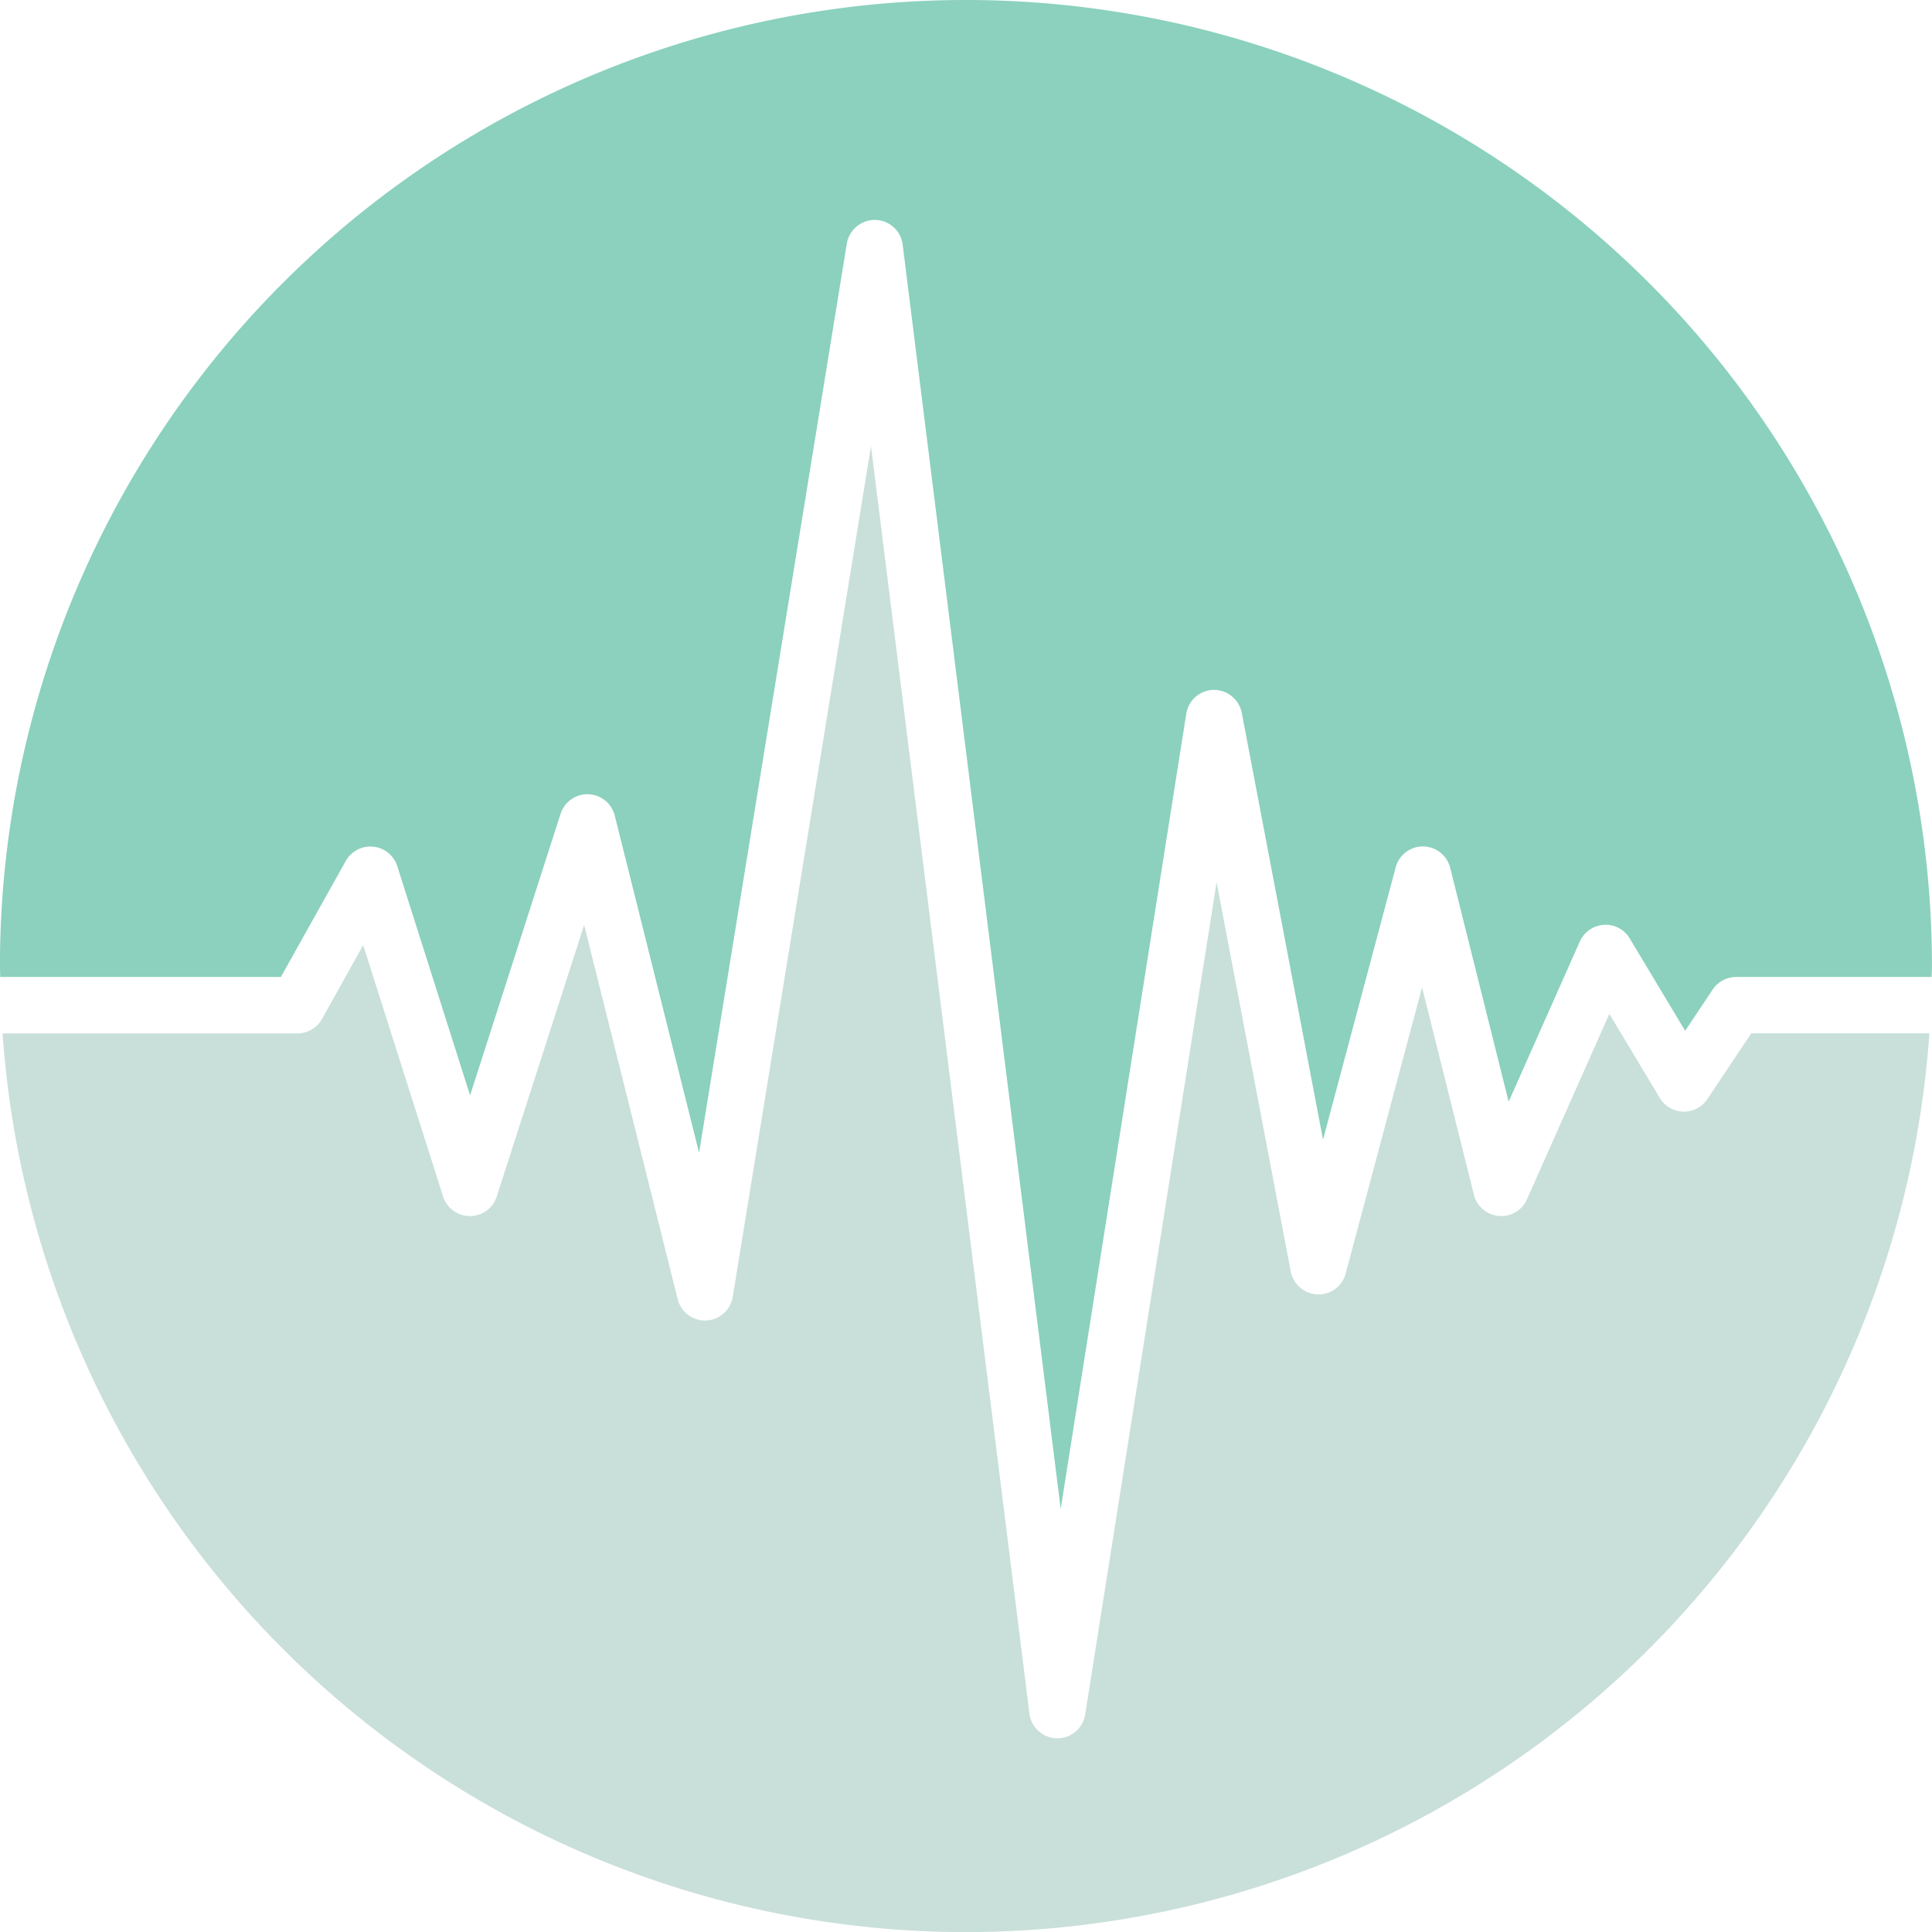 <svg xmlns="http://www.w3.org/2000/svg" xmlns:xlink="http://www.w3.org/1999/xlink" width="68" height="68" viewBox="0 0 68 68">
  <defs>
    <clipPath id="clip-DrZechmeister_Logo_Icon_mobil">
      <rect width="68" height="68"/>
    </clipPath>
  </defs>
  <g id="DrZechmeister_Logo_Icon_mobil" clip-path="url(#clip-DrZechmeister_Logo_Icon_mobil)">
    <g id="Gruppe_381" data-name="Gruppe 381" transform="translate(-10834.41 -275.47)">
      <path id="Pfad_256" data-name="Pfad 256" d="M-2.287-7.955,0-12.042a.991.991,0,0,1,.966-.5.993.993,0,0,1,.845.686L4.373-3.788,7.559-13.7a.991.991,0,0,1,.977-.687.991.991,0,0,1,.929.75L12.433-1.769l5.2-32a1,1,0,0,1,1-.832.991.991,0,0,1,.966.869l5.562,44.5,4.42-27.991a.992.992,0,0,1,.964-.837,1,1,0,0,1,.989.806L34.394-2.228l2.557-9.585a.991.991,0,0,1,.957-.737h.008a.994.994,0,0,1,.954.751l2.058,8.233,2.505-5.639a.992.992,0,0,1,.846-.586.981.981,0,0,1,.91.479l1.951,3.251.969-1.452a.991.991,0,0,1,.825-.442h6.882c0-.13.01-.257.01-.387a34,34,0,0,0-34-34,34,34,0,0,0-34,34c0,.13.008.257.01.387Z" transform="translate(10846.582 317.812)" fill="#8bd1bd"/>
      <path id="Pfad_257" data-name="Pfad 257" d="M-14.239-4.782l-1.543,2.315a1,1,0,0,1-.849.442.992.992,0,0,1-.827-.482l-1.775-2.959-2.9,6.527a.986.986,0,0,1-.992.586A.991.991,0,0,1-24,.9l-1.825-7.3L-28.513,3.671a.984.984,0,0,1-.995.736.991.991,0,0,1-.938-.806l-2.611-13.7-4.625,29.293a.991.991,0,0,1-.979.837h-.015a.991.991,0,0,1-.968-.868l-5.577-44.611L-50.087,4.494a.992.992,0,0,1-.938.832.991.991,0,0,1-1-.75l-3.292-13.17L-58.393.962a.991.991,0,0,1-.944.689h0A.992.992,0,0,1-60.282.96l-2.812-8.846-1.45,2.6a.99.99,0,0,1-.866.508H-75.786a34,34,0,0,0,33.908,31.63A34,34,0,0,0-7.969-4.782Z" transform="translate(10910.287 316.621)" fill="#c9dfda"/>
    </g>
  </g>
</svg>
